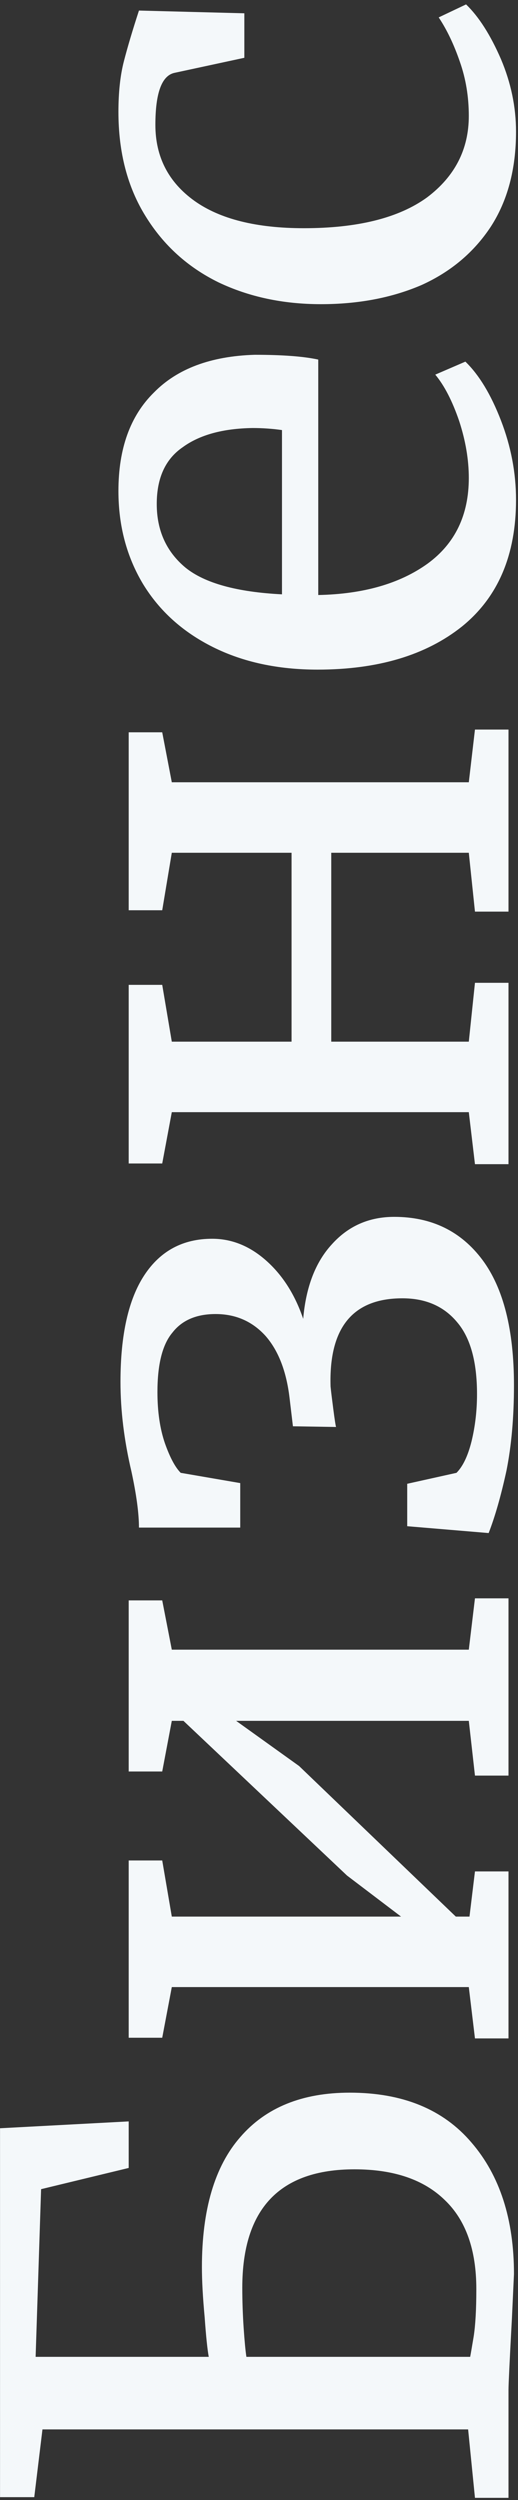 <?xml version="1.0" encoding="UTF-8"?> <svg xmlns="http://www.w3.org/2000/svg" width="109" height="526" viewBox="0 0 109 526" fill="none"><rect x="0" y="0" width="109" height="526" fill="#333333" stroke="none"/> <path d="M43.928 495.872C43.64 494.336 43.352 491.552 43.064 487.52C42.68 483.392 42.488 479.888 42.488 477.008C42.488 464.912 45.176 455.792 50.552 449.648C55.928 443.408 63.608 440.288 73.592 440.288C84.728 440.288 93.272 443.792 99.224 450.8C105.176 457.712 108.152 466.928 108.152 478.448L107.72 487.808C107.24 496.64 107 501.632 107 502.784V525.536H99.944L98.504 511.136H8.936L7.208 525.392H0.008L0.008 447.776L27.08 446.336V456.128L8.648 460.592L7.496 495.872H43.928ZM98.936 495.872C99.032 495.392 99.272 494 99.656 491.696C100.04 489.296 100.232 485.936 100.232 481.616C100.232 473.36 98.024 467.12 93.608 462.896C89.192 458.576 82.856 456.416 74.6 456.416C58.856 456.416 50.984 464.72 50.984 481.328C50.984 484.112 51.08 486.944 51.272 489.824C51.464 492.608 51.656 494.624 51.848 495.872H98.936Z" fill="#F4F8FA"></path> <path d="M27.08 391.436H34.136L36.152 403.244H84.392L73.016 394.604L38.6 362.06H36.152L34.136 372.716H27.08V336.716H34.136L36.152 347.084H98.648L99.944 336.284H107V373.58H99.944L98.648 362.06H49.688L62.936 371.564L95.912 403.244H98.792L99.944 393.74H107L107 428.876H99.944L98.648 418.076H36.152L34.136 428.732H27.08V391.436Z" fill="#F4F8FA"></path> <path d="M29.24 321.398C29.24 318.422 28.712 314.486 27.656 309.59C26.12 303.062 25.352 296.774 25.352 290.726C25.352 280.838 27.032 273.35 30.392 268.262C33.752 263.174 38.504 260.63 44.648 260.63C48.776 260.63 52.568 262.166 56.024 265.238C59.48 268.31 62.072 272.39 63.8 277.478C64.376 270.758 66.392 265.526 69.848 261.782C73.304 257.942 77.672 256.022 82.952 256.022C90.824 256.022 97.016 259.046 101.528 265.094C105.944 271.046 108.152 279.83 108.152 291.446C108.152 298.166 107.624 304.166 106.568 309.446C105.416 314.726 104.168 319.094 102.824 322.55L85.688 321.11V312.182L96.056 309.878C97.4 308.534 98.456 306.326 99.224 303.254C99.992 300.086 100.376 296.774 100.376 293.318C100.376 286.502 98.984 281.462 96.2 278.198C93.416 274.838 89.576 273.158 84.68 273.158C74.216 273.158 69.176 279.35 69.56 291.734C69.656 292.694 69.848 294.278 70.136 296.486C70.424 298.694 70.616 299.942 70.712 300.23L61.64 300.086L60.92 294.038C60.248 288.47 58.568 284.15 55.88 281.078C53.096 278.006 49.592 276.47 45.368 276.47C41.336 276.47 38.312 277.766 36.296 280.358C34.184 282.854 33.128 287.03 33.128 292.886C33.128 297.014 33.656 300.614 34.712 303.686C35.768 306.662 36.872 308.726 38.024 309.878L50.552 312.038V321.398H29.24Z" fill="#F4F8FA"></path> <path d="M27.08 207.211H34.136L36.152 219.163H61.352V179.419H36.152L34.136 191.515H27.08V154.075H34.136L36.152 164.587H98.648L99.944 153.499H107L107 191.803H99.944L98.648 179.419H69.704V219.163H98.648L99.944 206.779H107V244.939H99.944L98.648 233.995H36.152L34.136 244.795H27.08V207.211Z" fill="#F4F8FA"></path> <path d="M108.584 105.174C108.584 116.79 104.792 125.67 97.208 131.814C89.624 137.862 79.496 140.886 66.824 140.886C58.472 140.886 51.128 139.302 44.792 136.134C38.456 132.966 33.56 128.55 30.104 122.886C26.648 117.126 24.92 110.598 24.92 103.302C24.92 94.374 27.416 87.462 32.408 82.566C37.304 77.574 44.36 74.934 53.576 74.646C59.432 74.646 63.896 74.982 66.968 75.654V125.19C76.472 124.998 84.152 122.79 90.008 118.566C95.768 114.342 98.648 108.342 98.648 100.566C98.648 96.726 97.976 92.742 96.632 88.614C95.192 84.39 93.512 81.126 91.592 78.822L97.928 76.086C100.808 78.87 103.304 82.998 105.416 88.47C107.528 93.942 108.584 99.51 108.584 105.174ZM59.336 90.486C57.32 90.198 55.256 90.054 53.144 90.054C46.904 90.15 42.008 91.494 38.456 94.086C34.808 96.582 32.984 100.566 32.984 106.038C32.984 111.606 35 116.07 39.032 119.43C43.064 122.694 49.832 124.566 59.336 125.046L59.336 90.486Z" fill="#F4F8FA"></path> <path d="M67.544 63.998C59.576 63.998 52.376 62.462 45.944 59.39C39.512 56.222 34.424 51.614 30.68 45.566C26.84 39.422 24.92 32.078 24.92 23.534C24.92 19.406 25.304 15.854 26.072 12.878C26.84 9.902 27.896 6.35 29.24 2.222L51.416 2.798L51.416 12.158L36.728 15.326C34.04 15.902 32.696 19.55 32.696 26.27C32.696 32.99 35.432 38.318 40.904 42.254C46.28 46.094 53.96 48.014 63.944 48.014C75.272 48.014 83.912 45.854 89.864 41.534C95.72 37.118 98.648 31.406 98.648 24.398C98.648 20.366 98.024 16.574 96.776 13.022C95.528 9.374 94.04 6.254 92.312 3.662L98.072 0.926C100.76 3.518 103.208 7.358 105.416 12.446C107.528 17.438 108.584 22.526 108.584 27.71C108.584 35.582 106.808 42.254 103.256 47.726C99.704 53.102 94.856 57.182 88.712 59.966C82.472 62.654 75.416 63.998 67.544 63.998Z" fill="#F4F8FA"></path> </svg> 